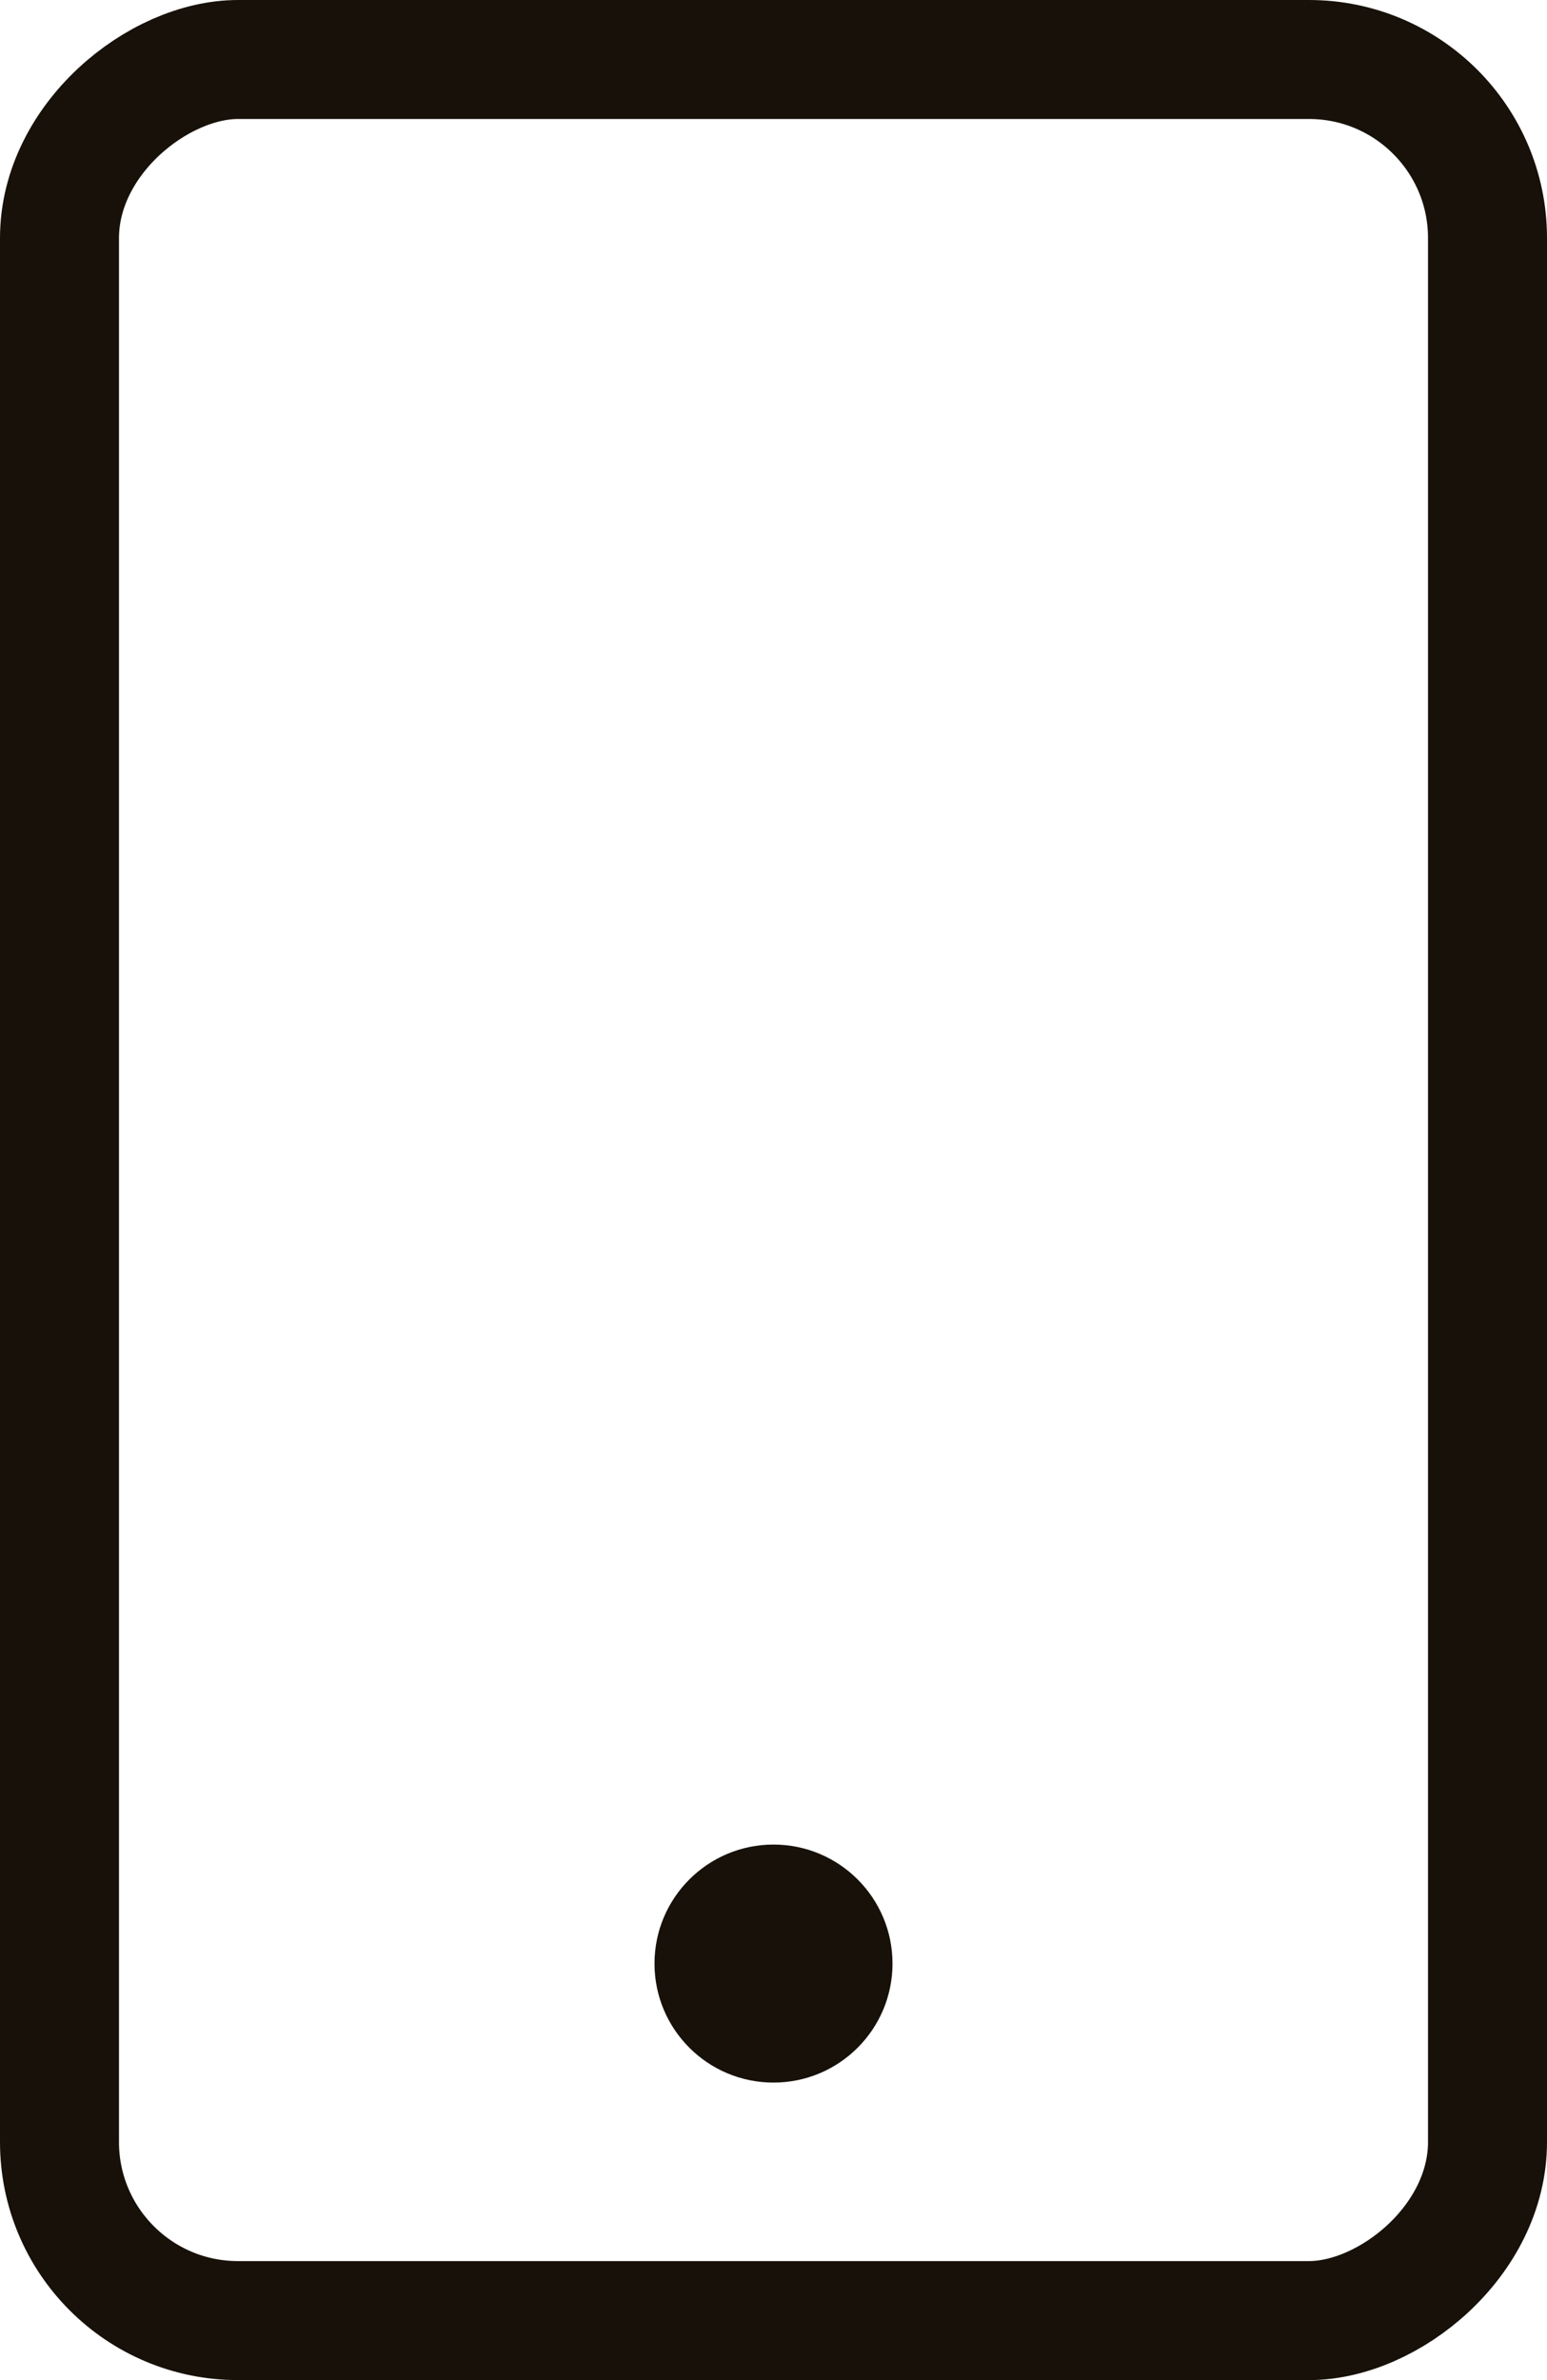 <svg xmlns="http://www.w3.org/2000/svg" width="13" height="20" viewBox="0 0 13 20">
  <g id="Group_2288" data-name="Group 2288" transform="translate(-1247.5 -2787.5)">
    <g id="Rectangle_1199" data-name="Rectangle 1199" transform="translate(1260.5 2787.5) rotate(90)" fill="none" stroke="#171109" stroke-width="1">
      <rect width="20" height="13" rx="2" stroke="none"/>
      <rect x="0.5" y="0.5" width="19" height="12" rx="1.5" fill="none"/>
    </g>
    <circle id="Ellipse_101" data-name="Ellipse 101" cx="1" cy="1" r="1" transform="translate(1253 2803)" fill="#171109"/>
  </g>
</svg>
